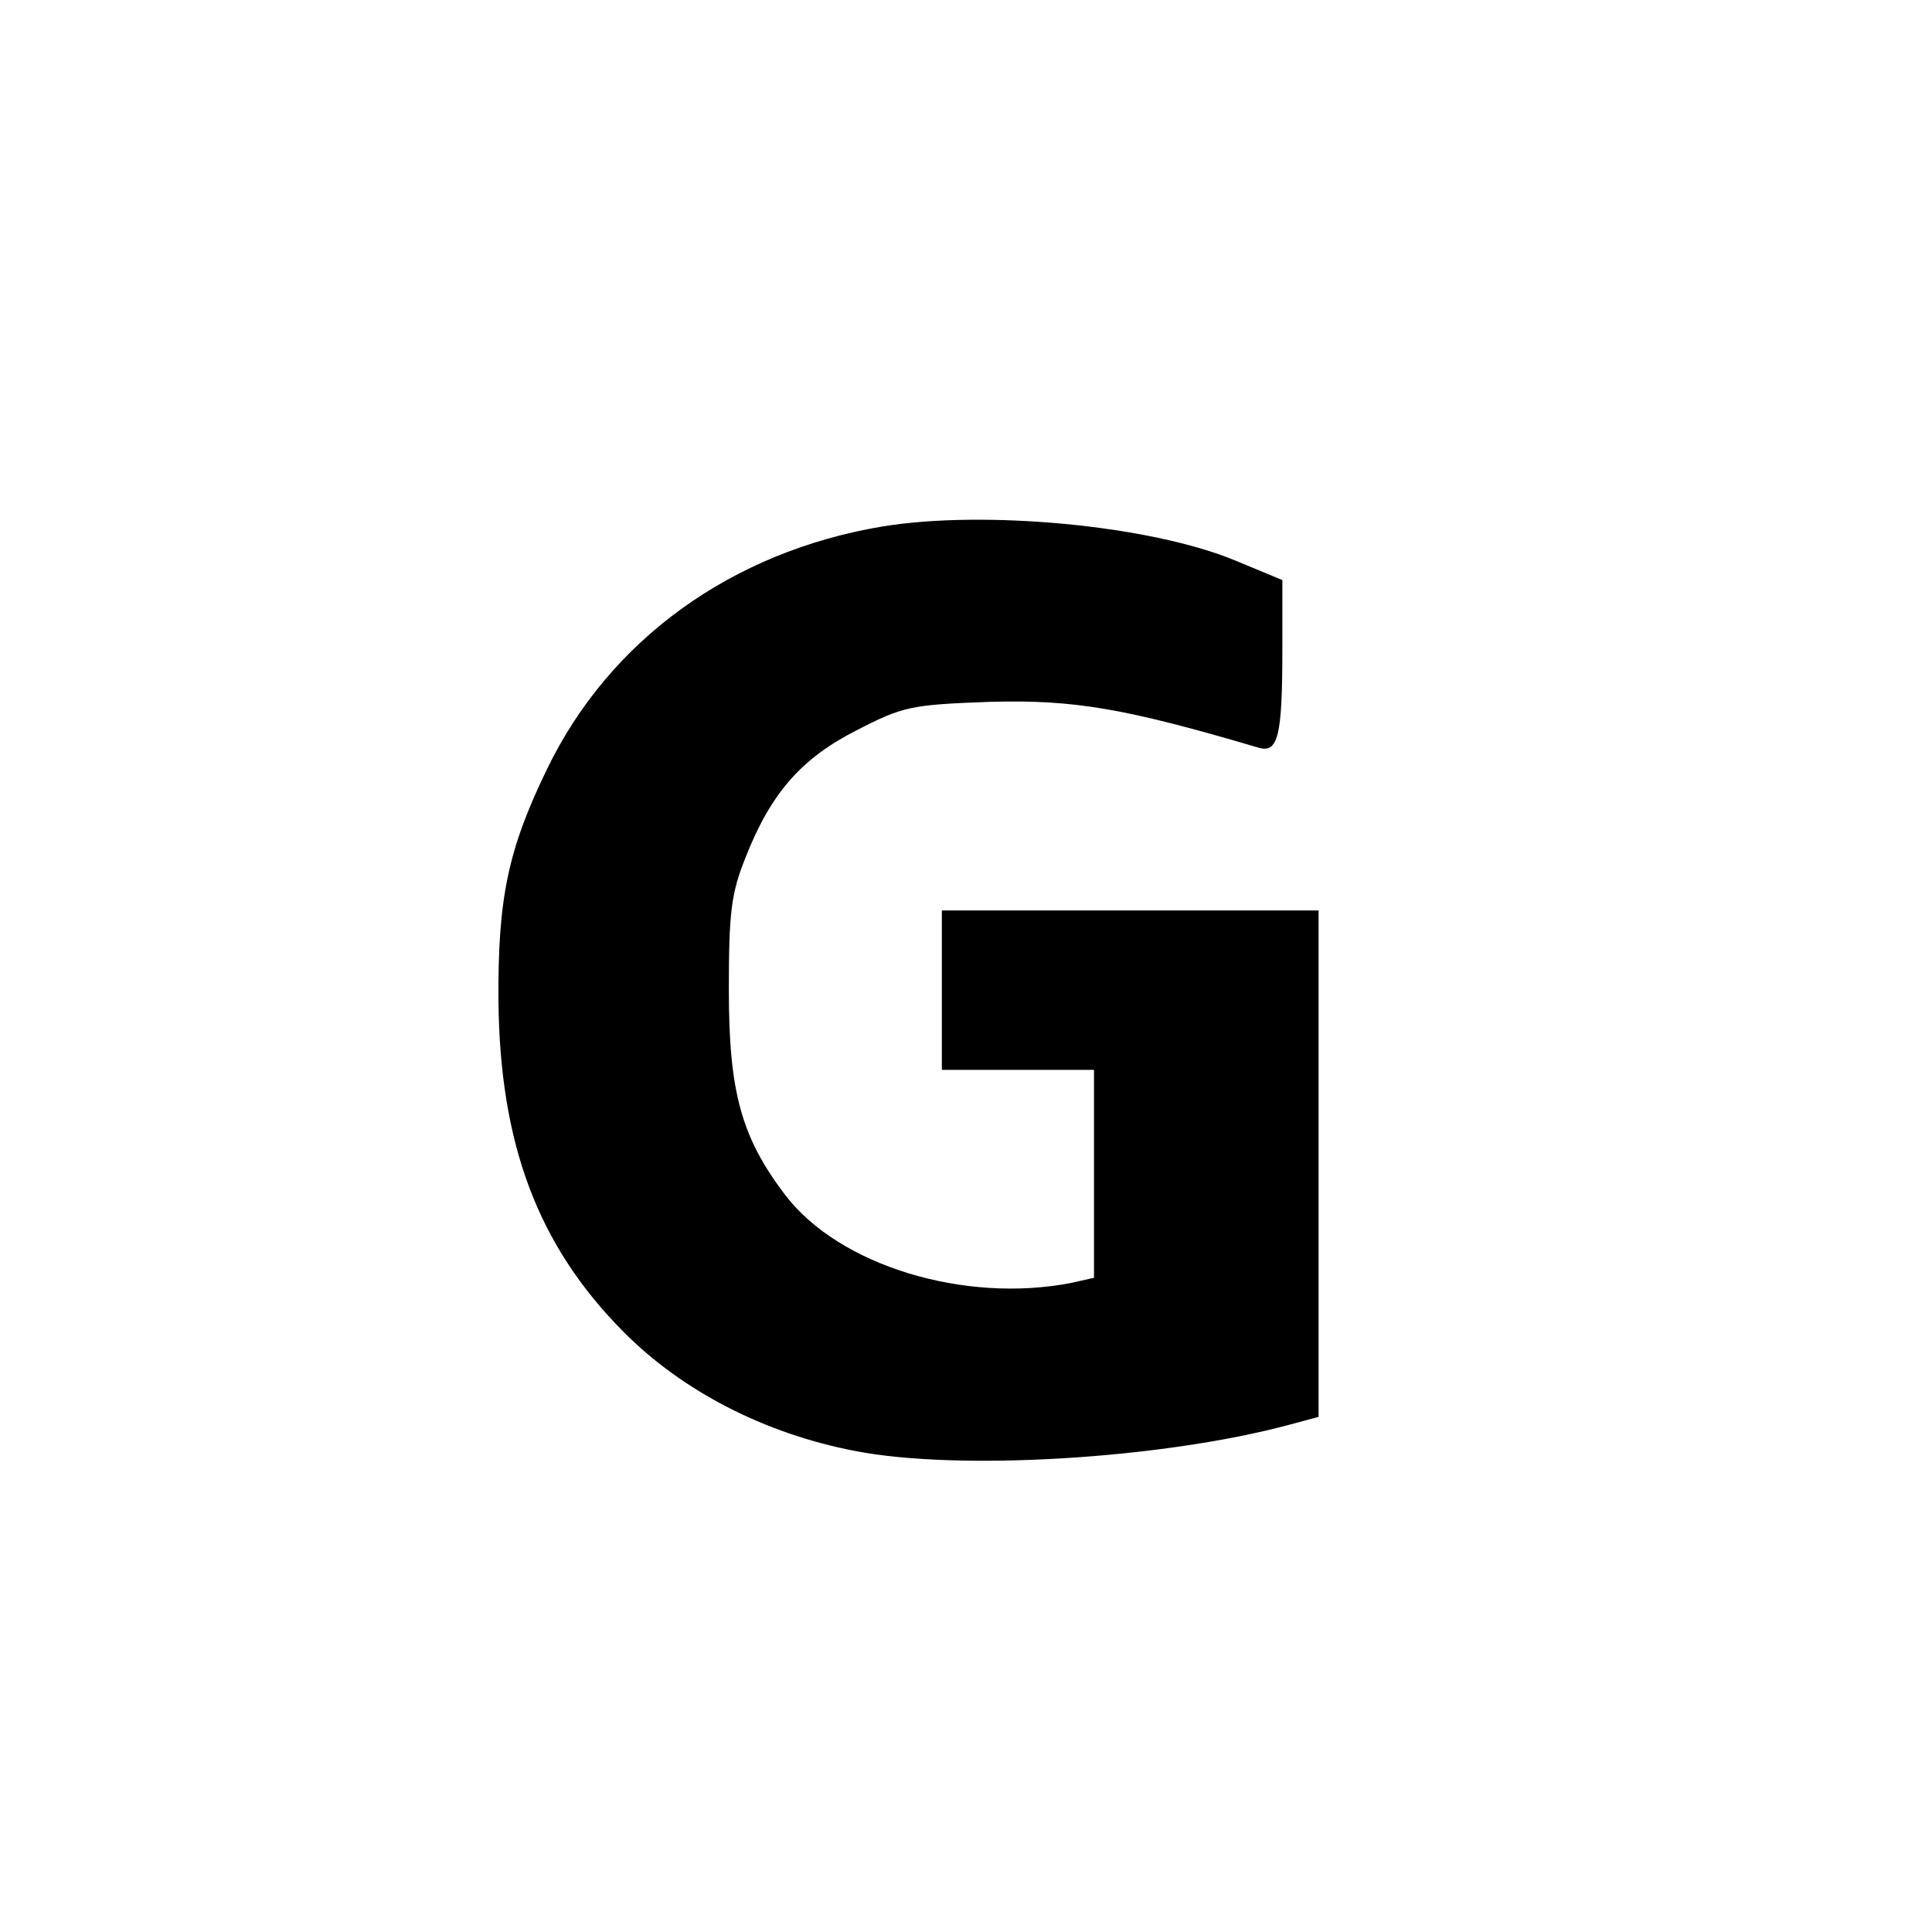 <?xml version="1.0" standalone="no"?>
<!DOCTYPE svg PUBLIC "-//W3C//DTD SVG 20010904//EN"
 "http://www.w3.org/TR/2001/REC-SVG-20010904/DTD/svg10.dtd">
<svg version="1.0" xmlns="http://www.w3.org/2000/svg"
 width="16pt" height="16pt" viewBox="0 0 16 16"
 preserveAspectRatio="xMidYMid meet">
<g transform="translate(0,16) scale(0.006,-0.006)"
fill="#000000" stroke="none">
<path d="M1218 1940 c-209 -35 -377 -157 -463 -335 -54 -111 -68 -179 -67
-320 2 -197 54 -337 172 -456 81 -82 195 -141 320 -165 143 -28 424 -11 599
36 l41 11 0 349 0 350 -260 0 -260 0 0 -110 0 -110 105 0 105 0 0 -144 0 -143
-31 -7 c-148 -29 -321 24 -395 121 -61 80 -78 143 -78 283 0 107 3 133 23 183
35 89 77 137 154 176 64 33 75 35 185 39 115 3 185 -9 368 -63 28 -9 34 14 34
136 l0 95 -65 27 c-118 49 -347 70 -487 47z"/>
</g>
</svg>
